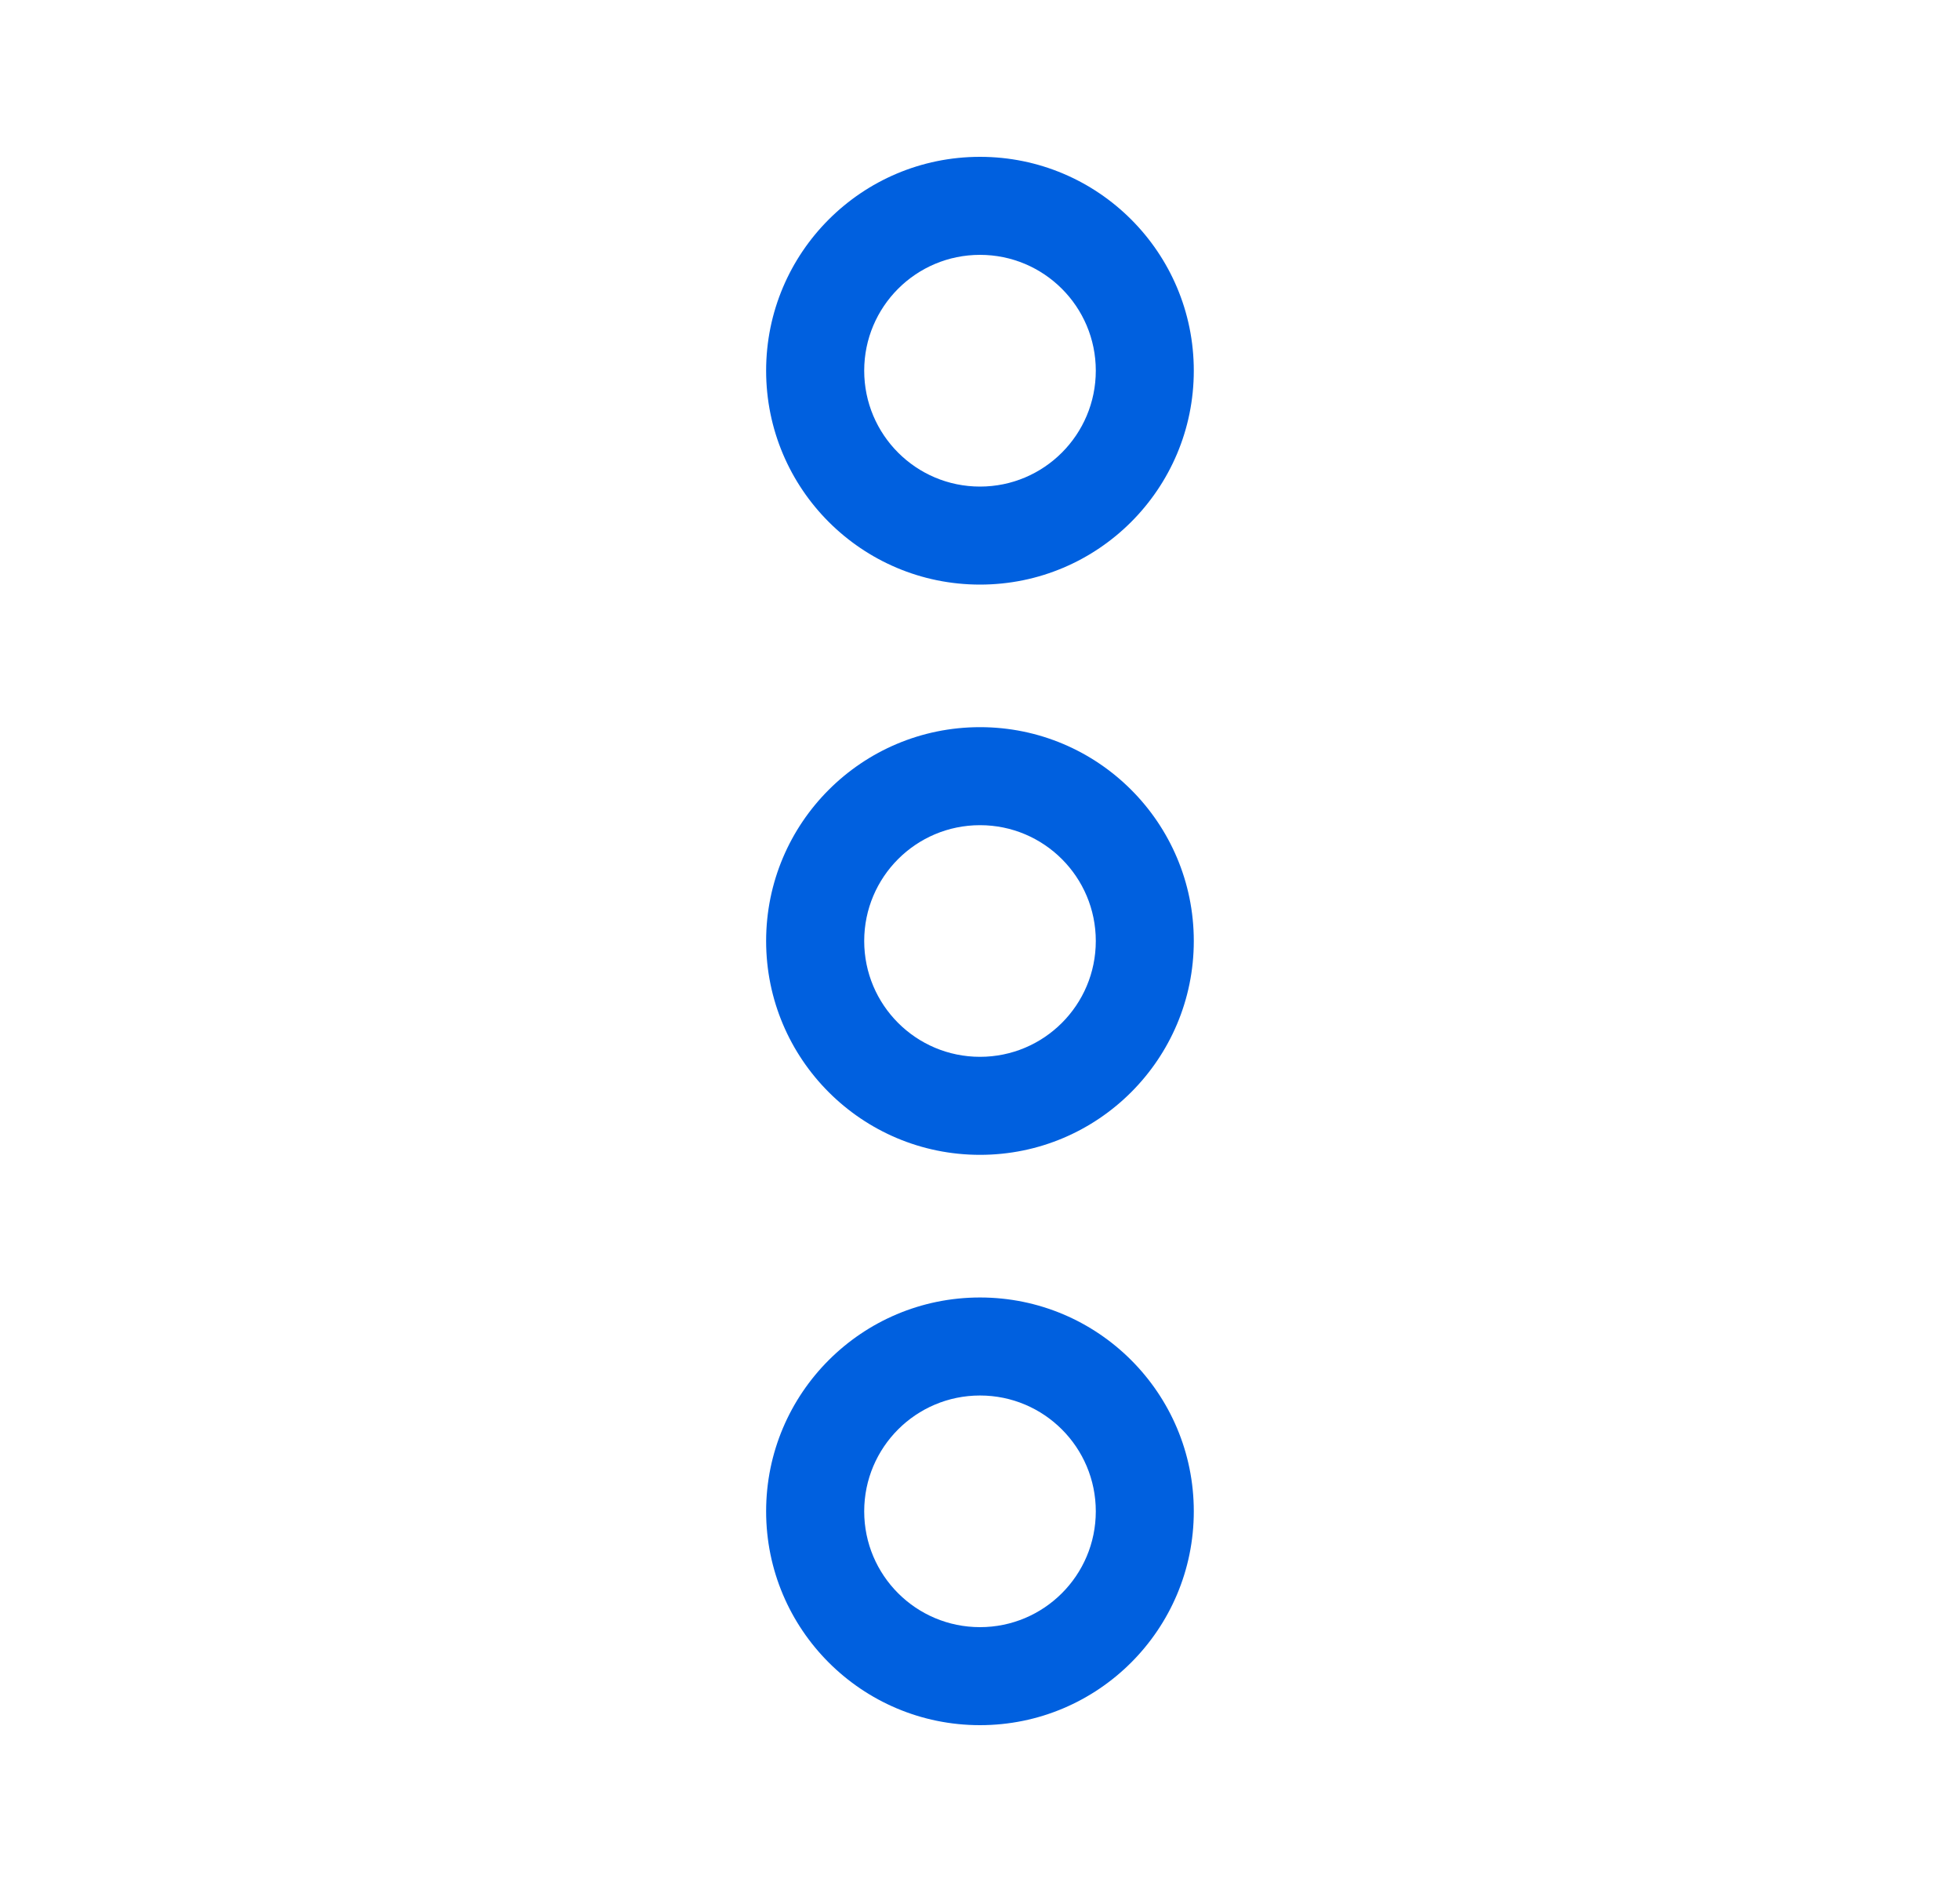 <svg width="25" height="24" viewBox="0 0 25 24" fill="none" xmlns="http://www.w3.org/2000/svg">
<path fill-rule="evenodd" clip-rule="evenodd" d="M12.5 6.205C13.316 6.205 13.977 5.543 13.977 4.727C13.977 3.911 13.316 3.25 12.5 3.25C11.684 3.25 11.023 3.911 11.023 4.727C11.023 5.543 11.684 6.205 12.5 6.205ZM12.5 7.455C14.006 7.455 15.227 6.234 15.227 4.727C15.227 3.221 14.006 2 12.5 2C10.993 2 9.772 3.221 9.772 4.727C9.772 6.234 10.993 7.455 12.5 7.455Z" fill="#0060DF"/>
<path fill-rule="evenodd" clip-rule="evenodd" d="M12.5 13.477C13.316 13.477 13.977 12.816 13.977 12C13.977 11.184 13.316 10.523 12.5 10.523C11.684 10.523 11.023 11.184 11.023 12C11.023 12.816 11.684 13.477 12.5 13.477ZM12.5 14.727C14.006 14.727 15.227 13.506 15.227 12C15.227 10.494 14.006 9.273 12.5 9.273C10.993 9.273 9.772 10.494 9.772 12C9.772 13.506 10.993 14.727 12.5 14.727Z" fill="#0060DF"/>
<path fill-rule="evenodd" clip-rule="evenodd" d="M12.5 20.75C13.316 20.75 13.977 20.089 13.977 19.273C13.977 18.457 13.316 17.796 12.5 17.796C11.684 17.796 11.023 18.457 11.023 19.273C11.023 20.089 11.684 20.75 12.5 20.75ZM12.5 22C14.006 22 15.227 20.779 15.227 19.273C15.227 17.767 14.006 16.546 12.5 16.546C10.993 16.546 9.772 17.767 9.772 19.273C9.772 20.779 10.993 22 12.5 22Z" fill="#0060DF"/>
</svg>

